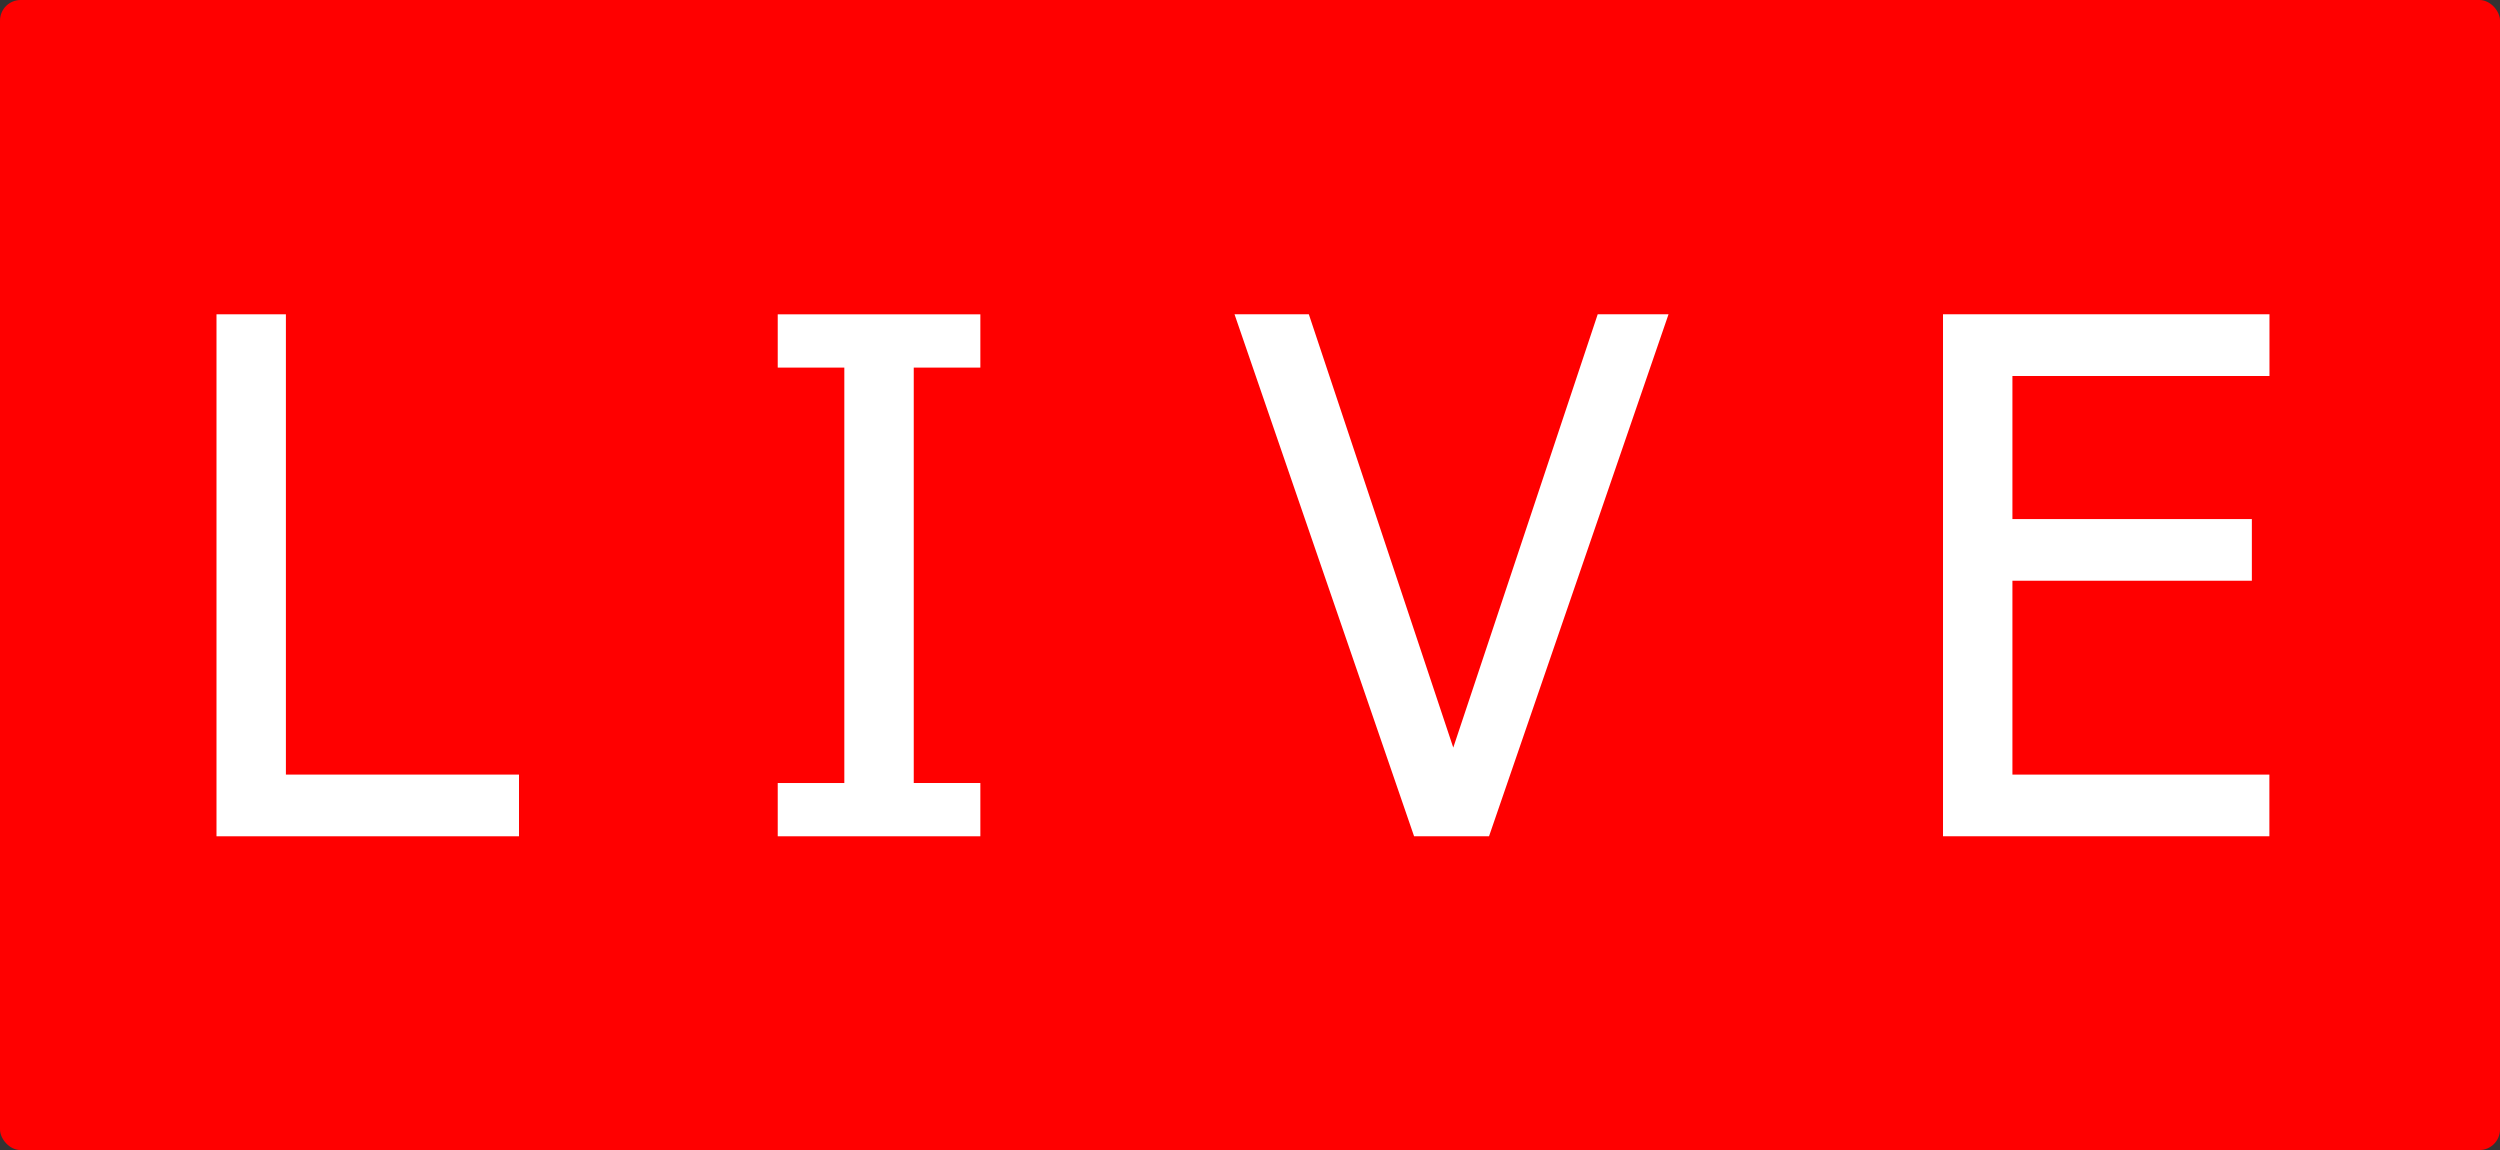 <svg xmlns="http://www.w3.org/2000/svg" viewBox="0 0 1455 669.33"><rect x="0" y="0" width="1455" height="669.33" fill="#333333" stroke="none"/><defs><style>.a{fill:red;}.b{fill:#fff;}</style></defs><title>live icon</title><rect class="a" width="1455" height="669.33" rx="12"/><path class="b" d="M537.06,687.55H361V383.75h40.39V651.64H537.06Z" transform="translate(-235 -200.83)"/><path class="b" d="M805.57,687.55H687.64v-31H726.4V414.77H687.64v-31H805.57v31H766.8V656.54h38.77Z" transform="translate(-235 -200.83)"/><path class="b" d="M1206.08,383.75l-104.47,303.8H1058L953.49,383.75h43.25l84.06,252.18,84.06-252.18Z" transform="translate(-235 -200.83)"/><path class="b" d="M1365.83,687.55V383.75h190v35.91H1406.23v83.25h139.35v35.91H1406.23V651.64h149.55v35.91Z" transform="translate(-235 -200.83)"/></svg>